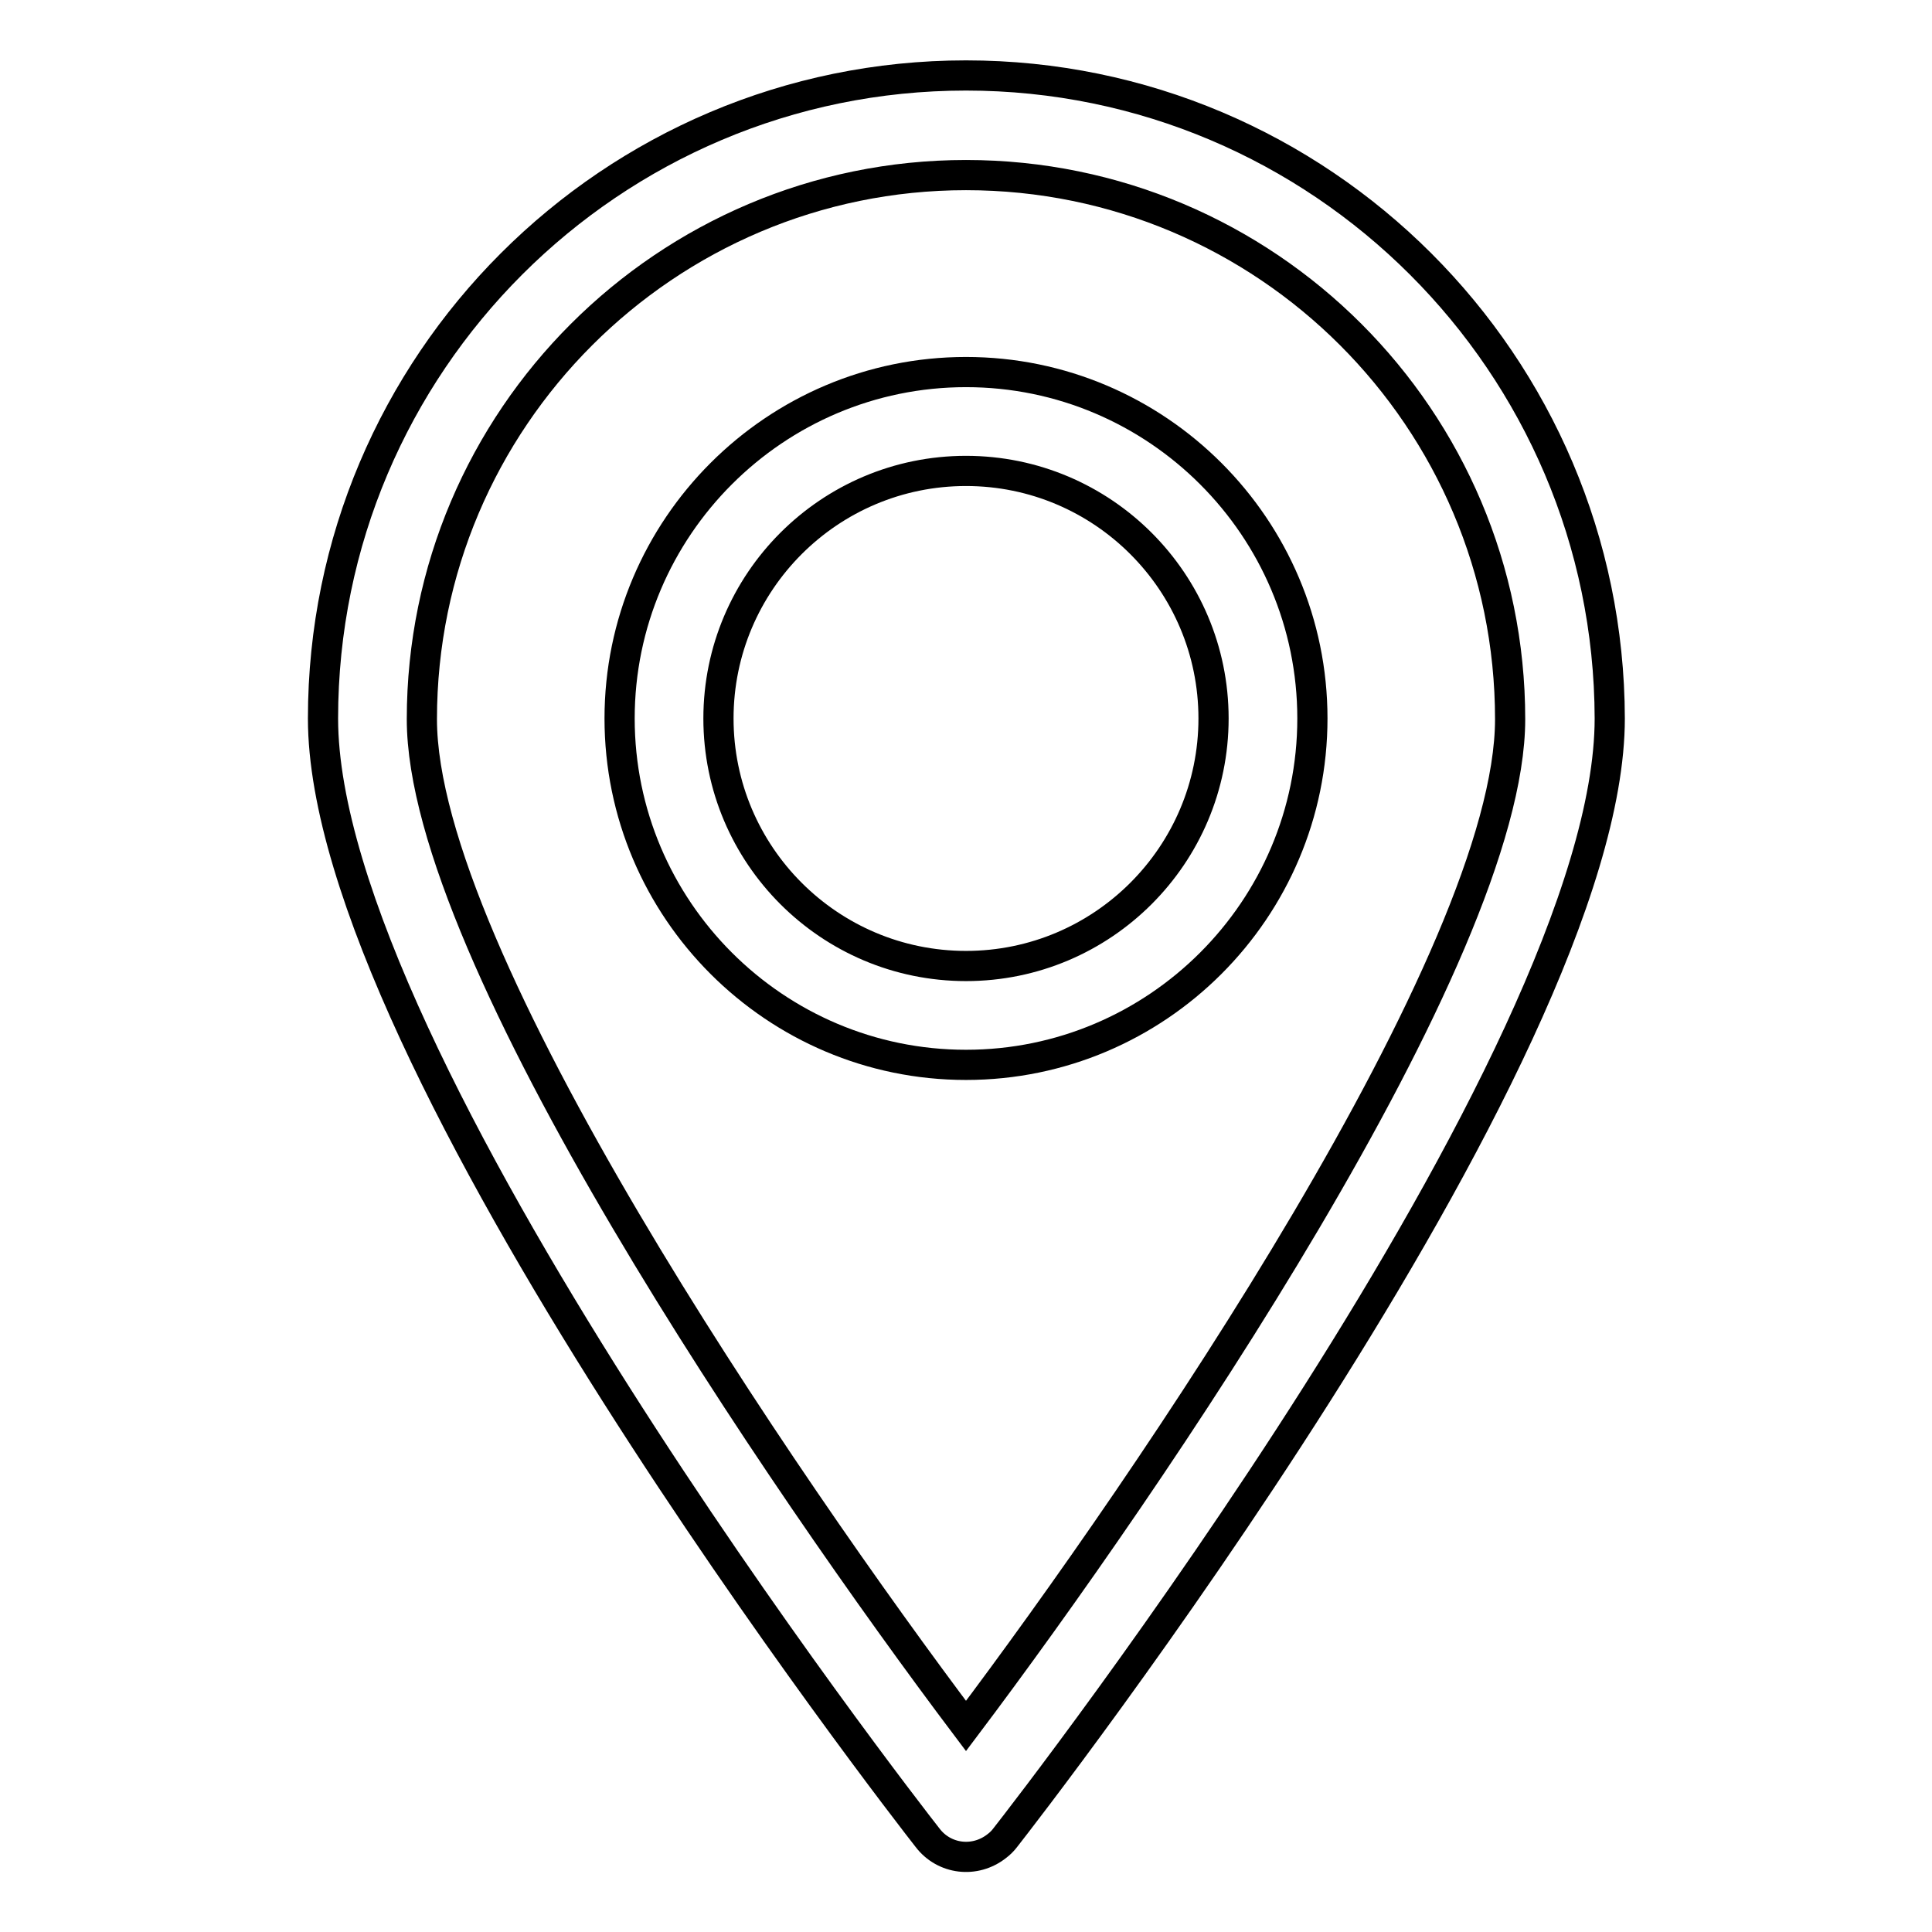<?xml version="1.0" encoding="utf-8"?>
<!-- Svg Vector Icons : http://www.onlinewebfonts.com/icon -->
<!DOCTYPE svg PUBLIC "-//W3C//DTD SVG 1.1//EN" "http://www.w3.org/Graphics/SVG/1.1/DTD/svg11.dtd">
<svg version="1.1" xmlns="http://www.w3.org/2000/svg" xmlns:xlink="http://www.w3.org/1999/xlink" x="0px" y="0px" viewBox="0 0 256 256" enable-background="new 0 0 256 256" xml:space="preserve">
<g> <path stroke-width="4" fill-opacity="0" stroke="#000000"  d="M128,10c-47,0-85.2,38.2-85.2,85.2c0,45.2,76.8,144.1,80.1,148.3c2.2,2.9,6.3,3.4,9.2,1.1 c0.4-0.3,0.8-0.7,1.1-1.1c3.3-4.2,80.1-103.1,80.1-148.3C213.2,48.2,175,10,128,10z M128,228.7c-24.1-32-72.1-102.1-72.1-133.4 c0-39.8,32.4-72.1,72.1-72.1c39.8,0,72.1,32.3,72.1,72.1C200.1,126.6,152.1,196.7,128,228.7z"/> <path stroke-width="4" fill-opacity="0" stroke="#000000"  d="M128,49.3c-25.3,0-45.9,20.6-45.9,45.9s20.6,45.9,45.9,45.9c25.3,0,45.9-20.6,45.9-45.9 S153.3,49.3,128,49.3z M128,128c-18.1,0-32.8-14.7-32.8-32.8c0-18.1,14.7-32.8,32.8-32.8c18.1,0,32.8,14.7,32.8,32.8 C160.8,113.3,146.1,128,128,128z"/></g>
</svg>